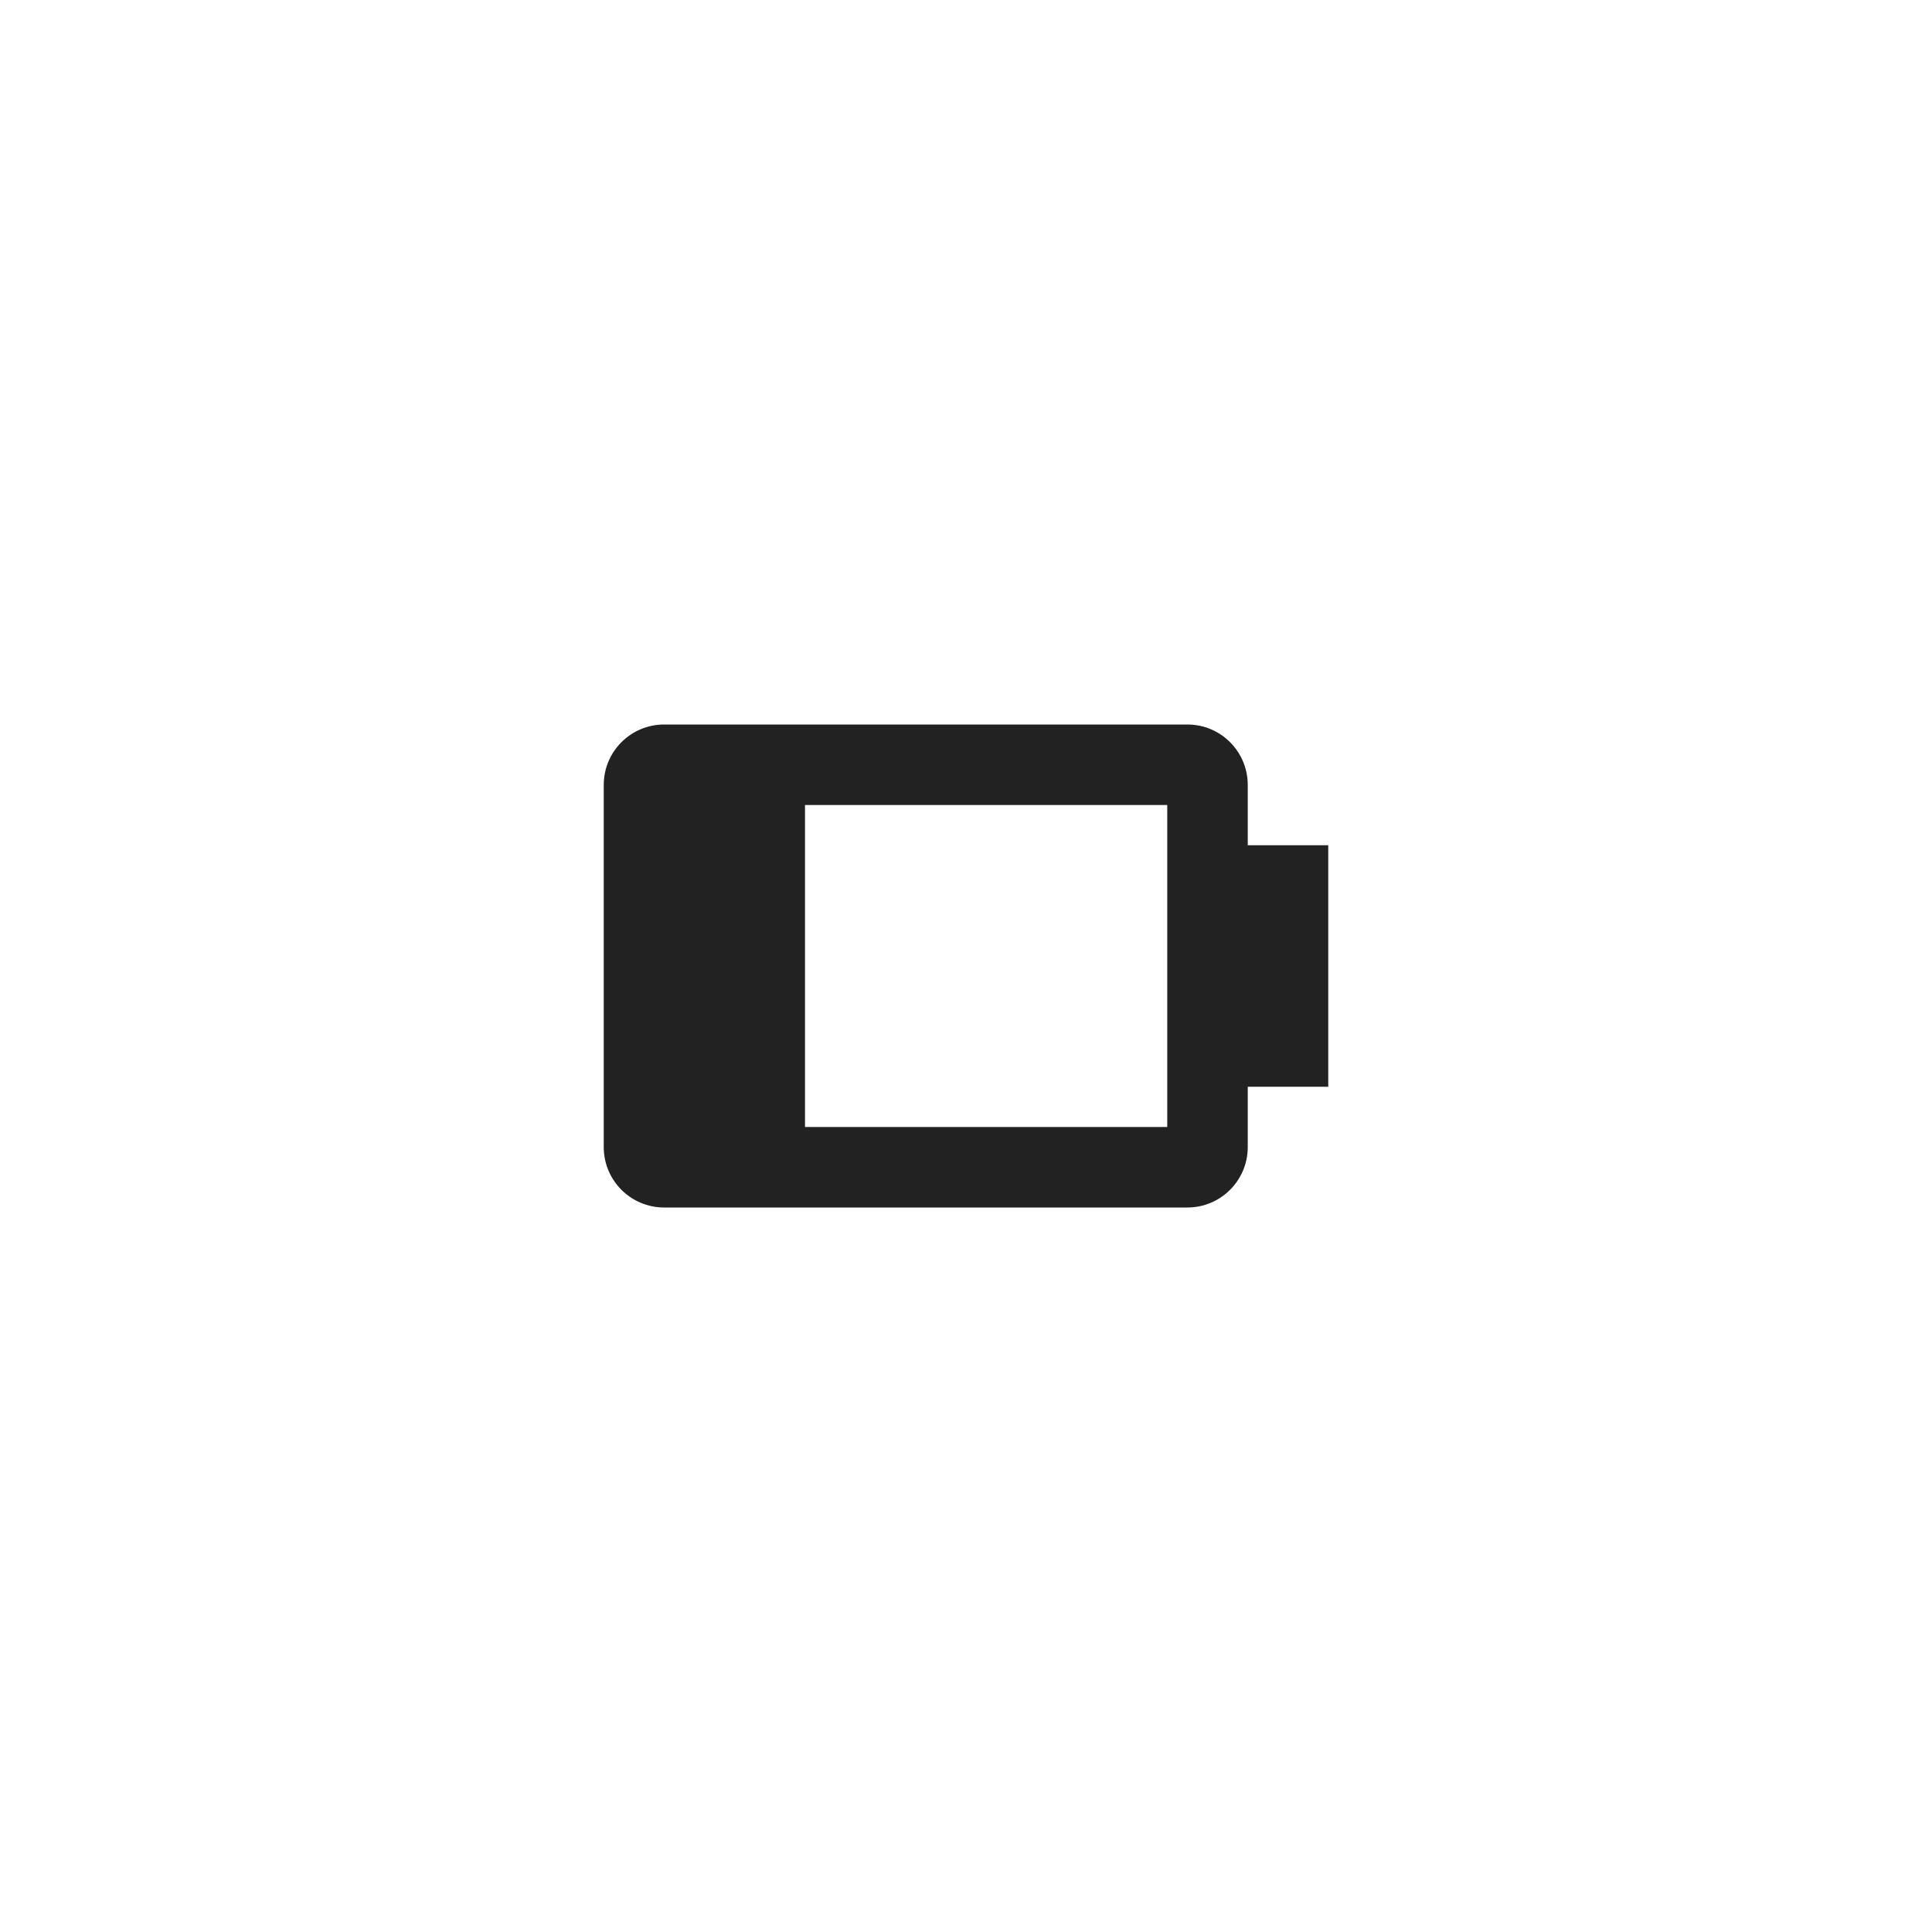 <svg width="48" height="48" viewBox="0 0 48 48" fill="none" xmlns="http://www.w3.org/2000/svg">
<path fill-rule="evenodd" clip-rule="evenodd" d="M29 28H20V20H29V22V26V28ZM16.5 18C15.672 18 15 18.672 15 19.5V28.5C15 29.328 15.672 30 16.5 30H29.5C30.328 30 31 29.328 31 28.5V27H32H33V26V22V21H32H31V19.5C31 18.672 30.328 18 29.5 18H16.5Z" fill="#222222"/>
</svg>
